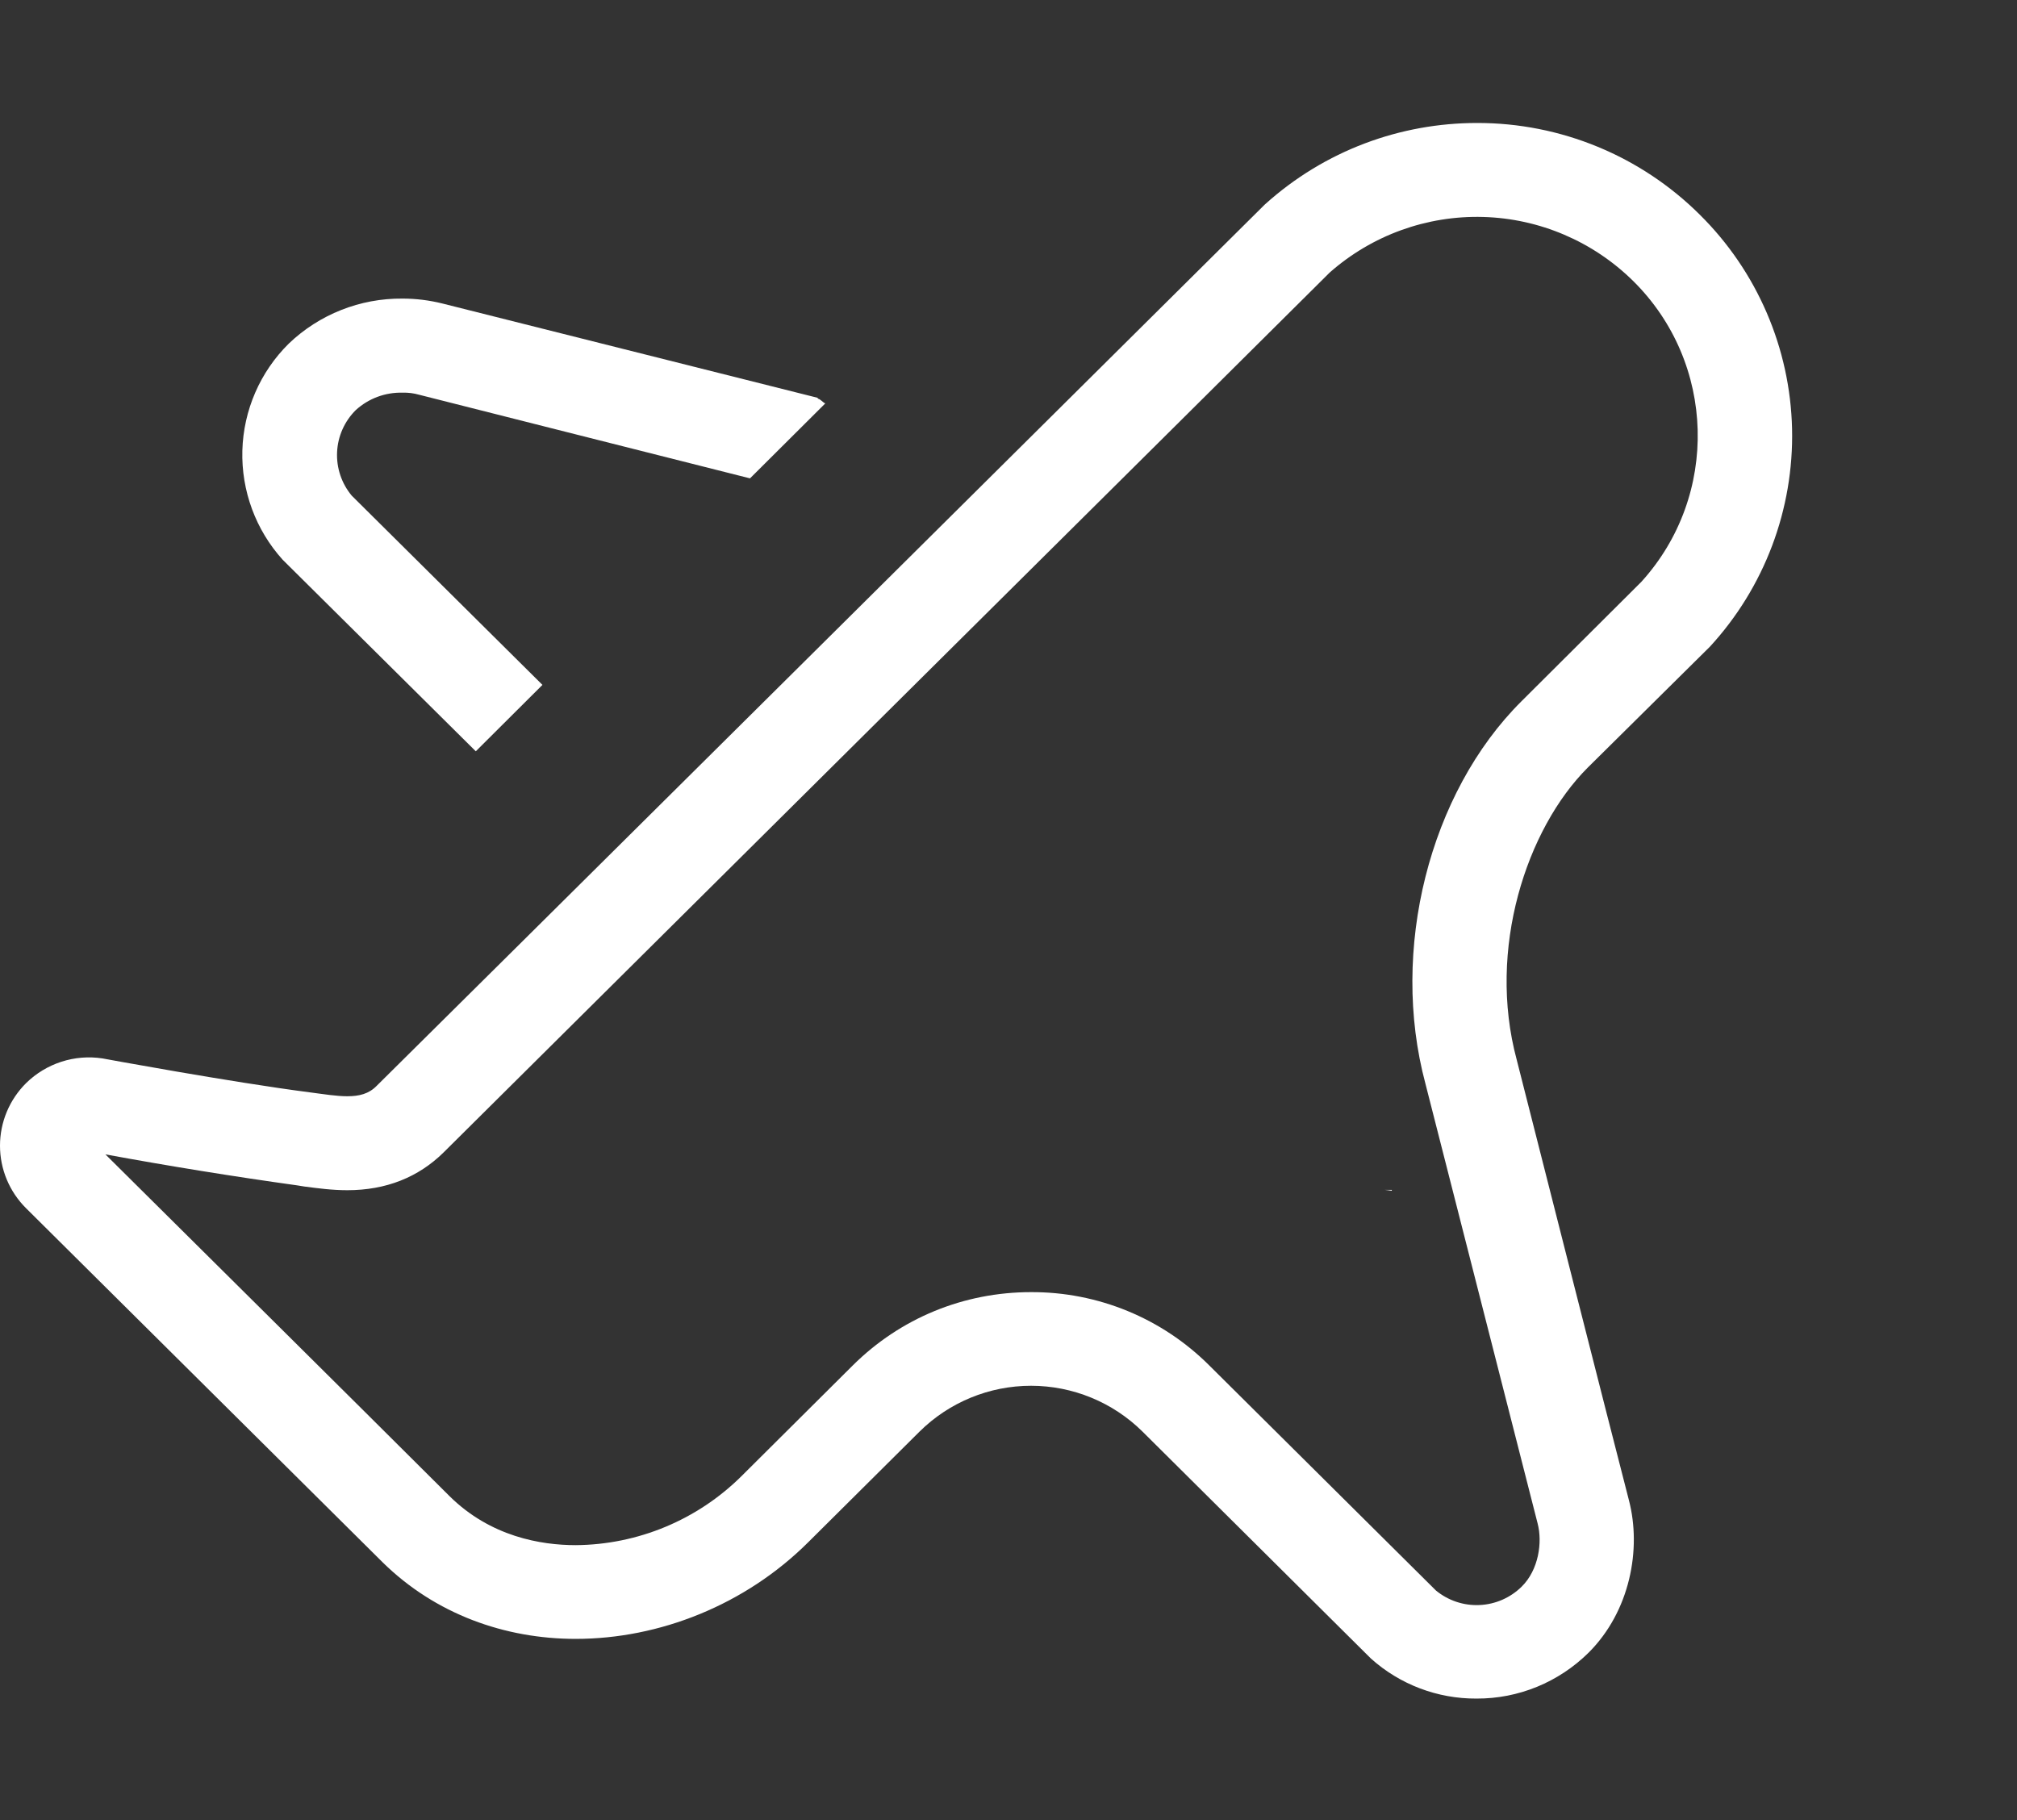 <svg width="82" height="74" viewBox="0 0 82 74" fill="none" xmlns="http://www.w3.org/2000/svg">
<rect x="0" y="0" width="82" height="74" fill="#333333" stroke="none"/>
<path d="M19.343 30.546L22.053 27.846L14.298 20.15C13.886 19.655 13.674 19.024 13.704 18.381C13.734 17.738 14.005 17.129 14.462 16.675C14.98 16.201 15.663 15.947 16.365 15.965C16.59 15.958 16.814 15.986 17.03 16.047C18.25 16.352 25.468 18.187 30.491 19.449L33.551 16.402C33.437 16.352 33.368 16.234 33.245 16.206V16.175L17.986 12.34C17.456 12.208 16.912 12.14 16.365 12.14C14.643 12.124 12.983 12.78 11.739 13.971C10.575 15.122 9.899 16.678 9.853 18.316C9.808 19.953 10.395 21.544 11.493 22.759L19.343 30.546V30.546ZM56.583 48.414V48.378H56.296C56.396 48.387 56.478 48.396 56.583 48.414Z" fill="white"/>
<path d="M69.515 26.293C71.734 23.882 72.931 20.704 72.855 17.428C72.778 14.153 71.434 11.034 69.105 8.729C66.7 6.336 63.442 4.994 60.048 5C56.947 5 53.864 6.107 51.415 8.32C51.415 8.32 15.732 43.747 15.314 44.147C14.995 44.475 14.603 44.571 14.116 44.571C13.688 44.571 13.182 44.489 12.586 44.411C9.412 44.002 4.162 43.032 4.162 43.032C3.603 42.947 3.033 42.994 2.495 43.168C1.958 43.342 1.468 43.638 1.065 44.033C0.728 44.367 0.46 44.763 0.277 45.2C0.094 45.638 0 46.107 0 46.581C0 47.055 0.094 47.525 0.277 47.962C0.46 48.399 0.728 48.796 1.065 49.129L15.564 63.528C17.704 65.627 20.523 66.633 23.405 66.633C26.811 66.633 30.299 65.253 32.859 62.703L37.385 58.204C38.591 57.011 40.219 56.342 41.916 56.342C43.612 56.342 45.24 57.011 46.447 58.204L55.736 67.434C56.914 68.49 58.443 69.069 60.025 69.06C61.733 69.069 63.368 68.395 64.584 67.193C66.268 65.513 66.742 62.986 66.223 60.996C65.699 58.988 61.66 43.082 61.66 43.082C60.453 38.596 62.056 33.697 64.552 31.206L69.515 26.293V26.293ZM57.949 44.056L62.512 61.943C62.712 62.708 62.553 63.828 61.865 64.507C61.407 64.96 60.796 65.228 60.152 65.257C59.507 65.287 58.875 65.076 58.377 64.666L49.16 55.513C48.209 54.563 47.079 53.811 45.836 53.3C44.592 52.789 43.26 52.529 41.916 52.535C39.179 52.535 36.602 53.592 34.662 55.522L30.14 60.021C28.347 61.798 25.93 62.803 23.405 62.822C21.989 62.822 19.945 62.476 18.282 60.836C13.624 56.192 8.952 51.57 4.285 46.934C6.878 47.411 9.482 47.832 12.094 48.196L12.372 48.241C12.932 48.314 13.501 48.391 14.12 48.391C15.691 48.391 17.008 47.868 18.037 46.852C18.442 46.442 52.316 12.823 54.06 11.079C55.778 9.564 58.007 8.757 60.296 8.821C62.586 8.885 64.766 9.816 66.396 11.425C69.761 14.749 69.911 20.15 66.728 23.656L61.851 28.515C58.108 32.24 56.496 38.628 57.949 44.056V44.056Z" fill="white"/>
</svg>
